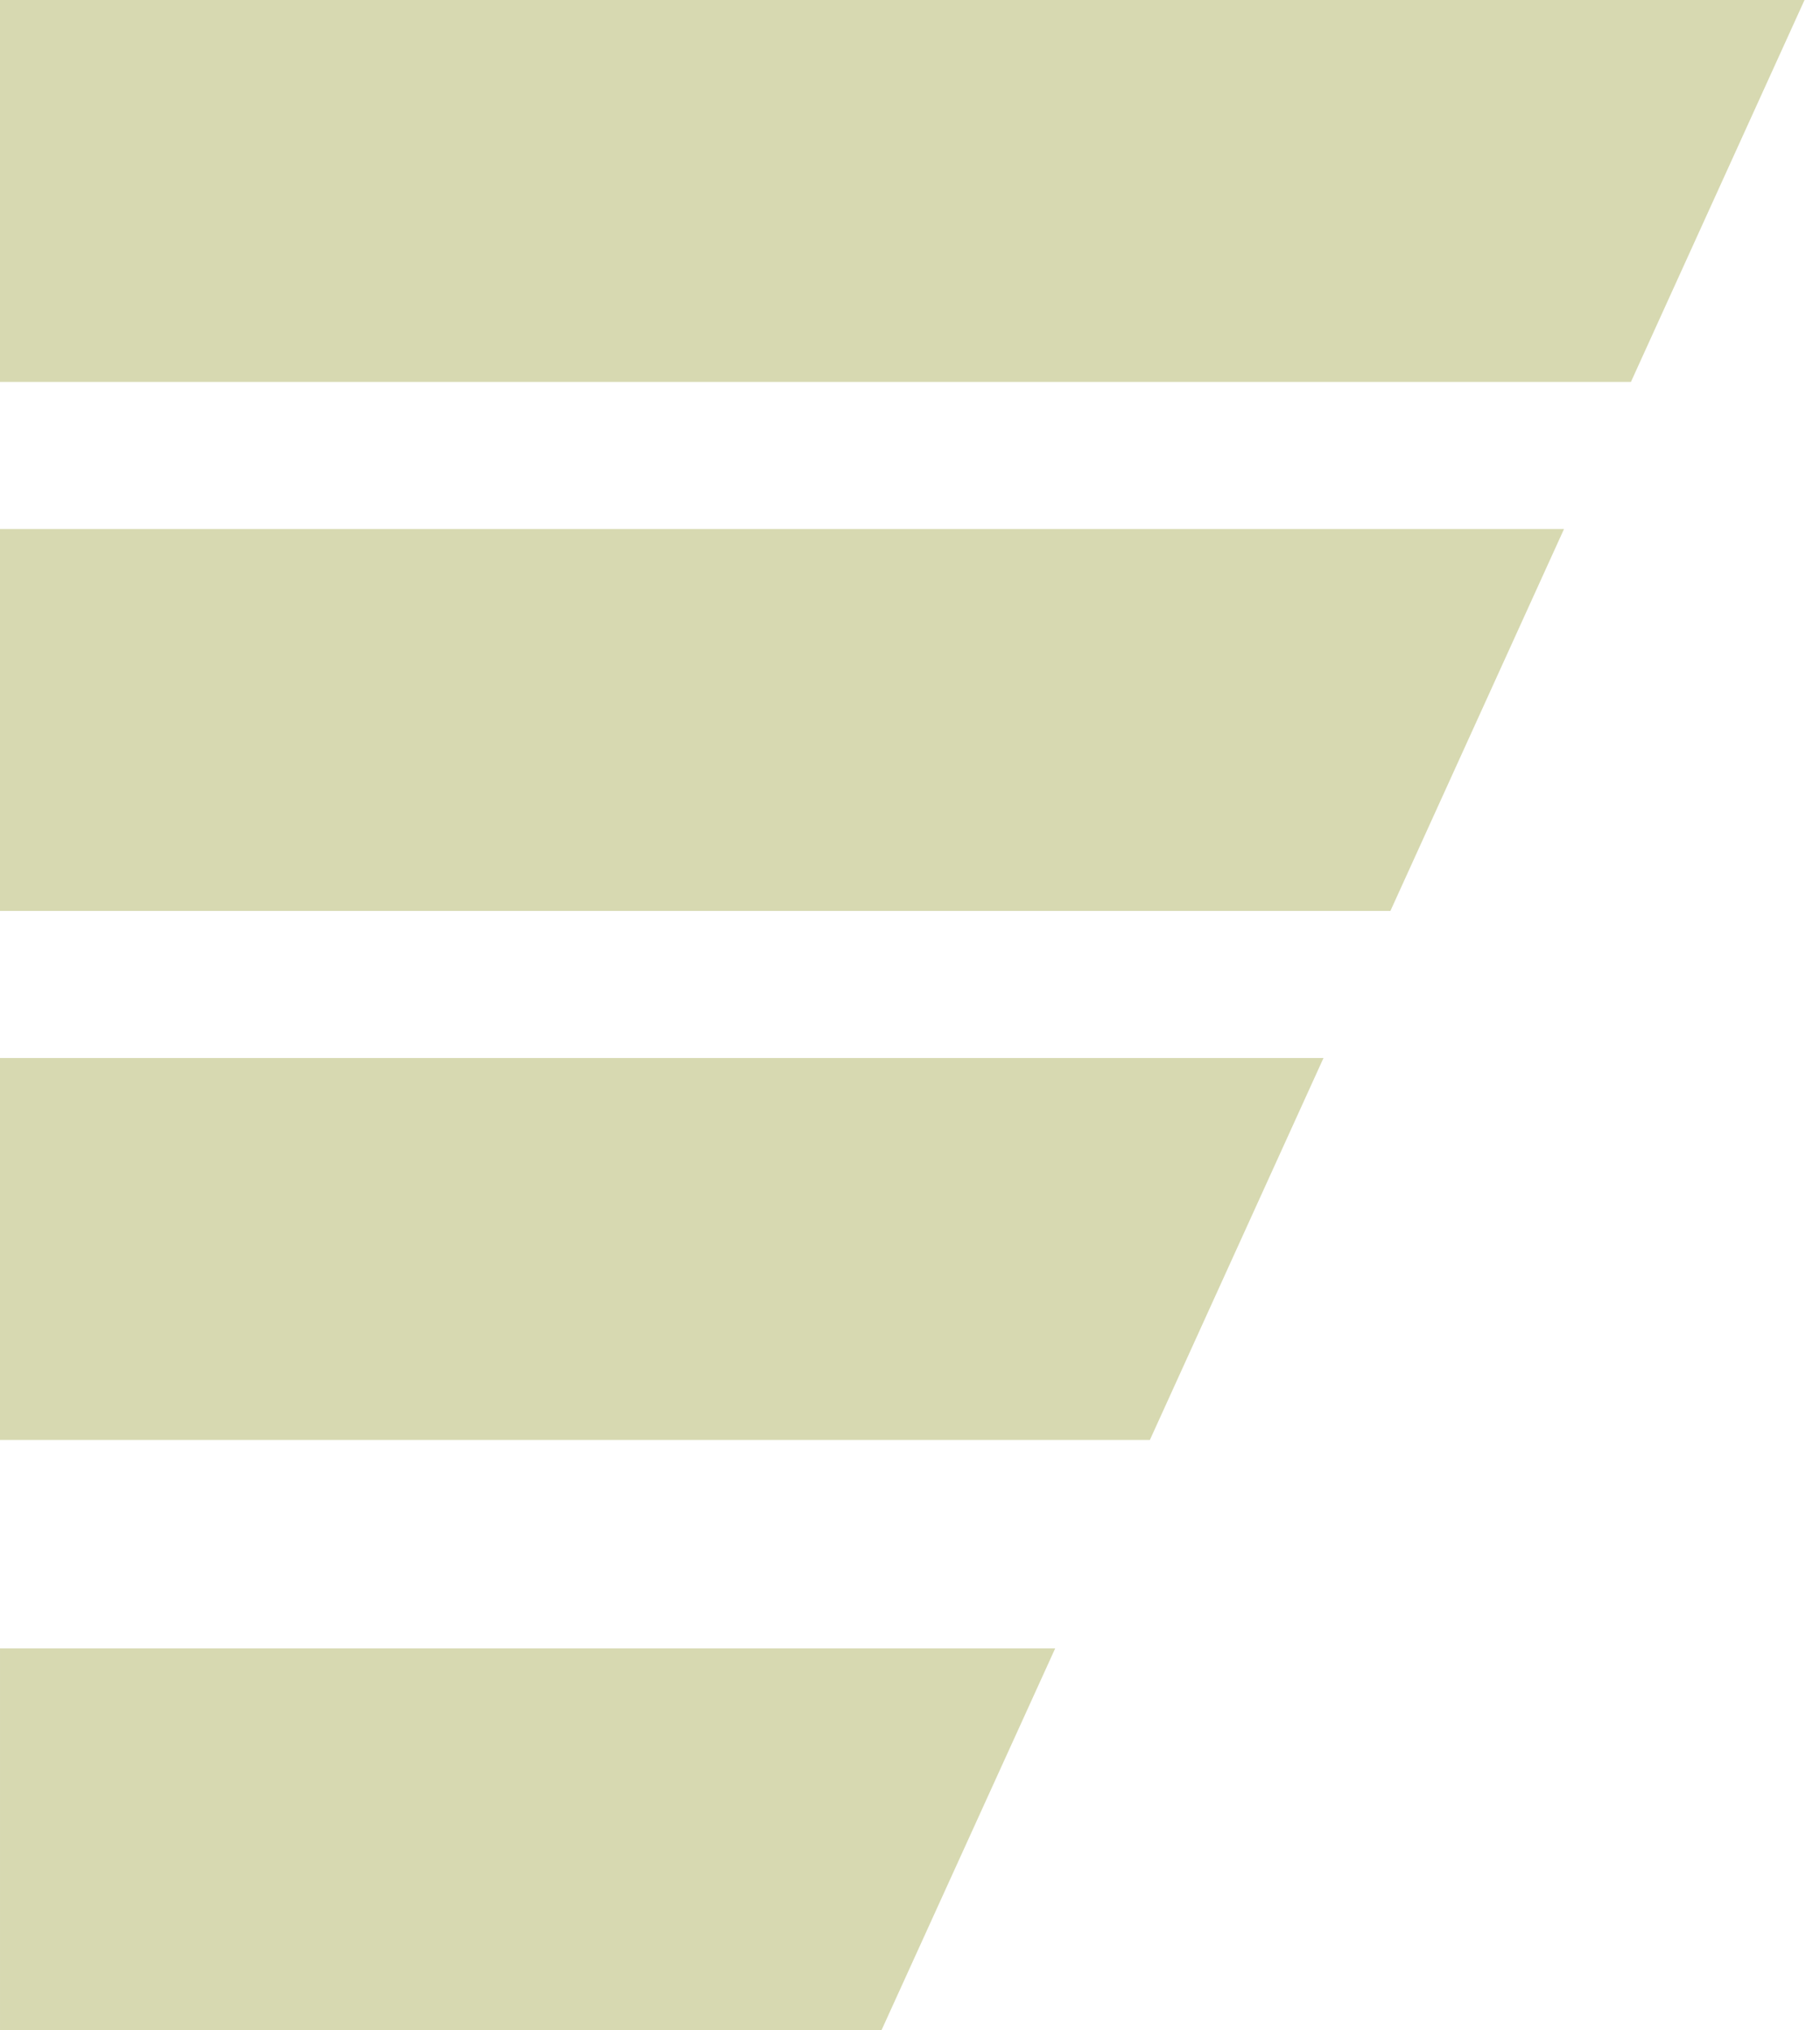 <svg xmlns="http://www.w3.org/2000/svg" fill="none" viewBox="0 0 26 29" height="29" width="26">
<path fill="#D7D9B1" d="M19.863 13.011H0V7.556H22.343L19.863 13.011Z"></path>
<path fill="#D7D9B1" d="M23.299 5.455H3.05176e-05V0H25.779L23.299 5.455Z"></path>
<path fill="#D7D9B1" d="M16.427 20.567H0V15.112H18.907L16.427 20.567Z"></path>
<path fill="#D7D9B1" d="M12.592 29H9.91821e-05V23.545H15.074L12.592 29Z"></path>
</svg>
